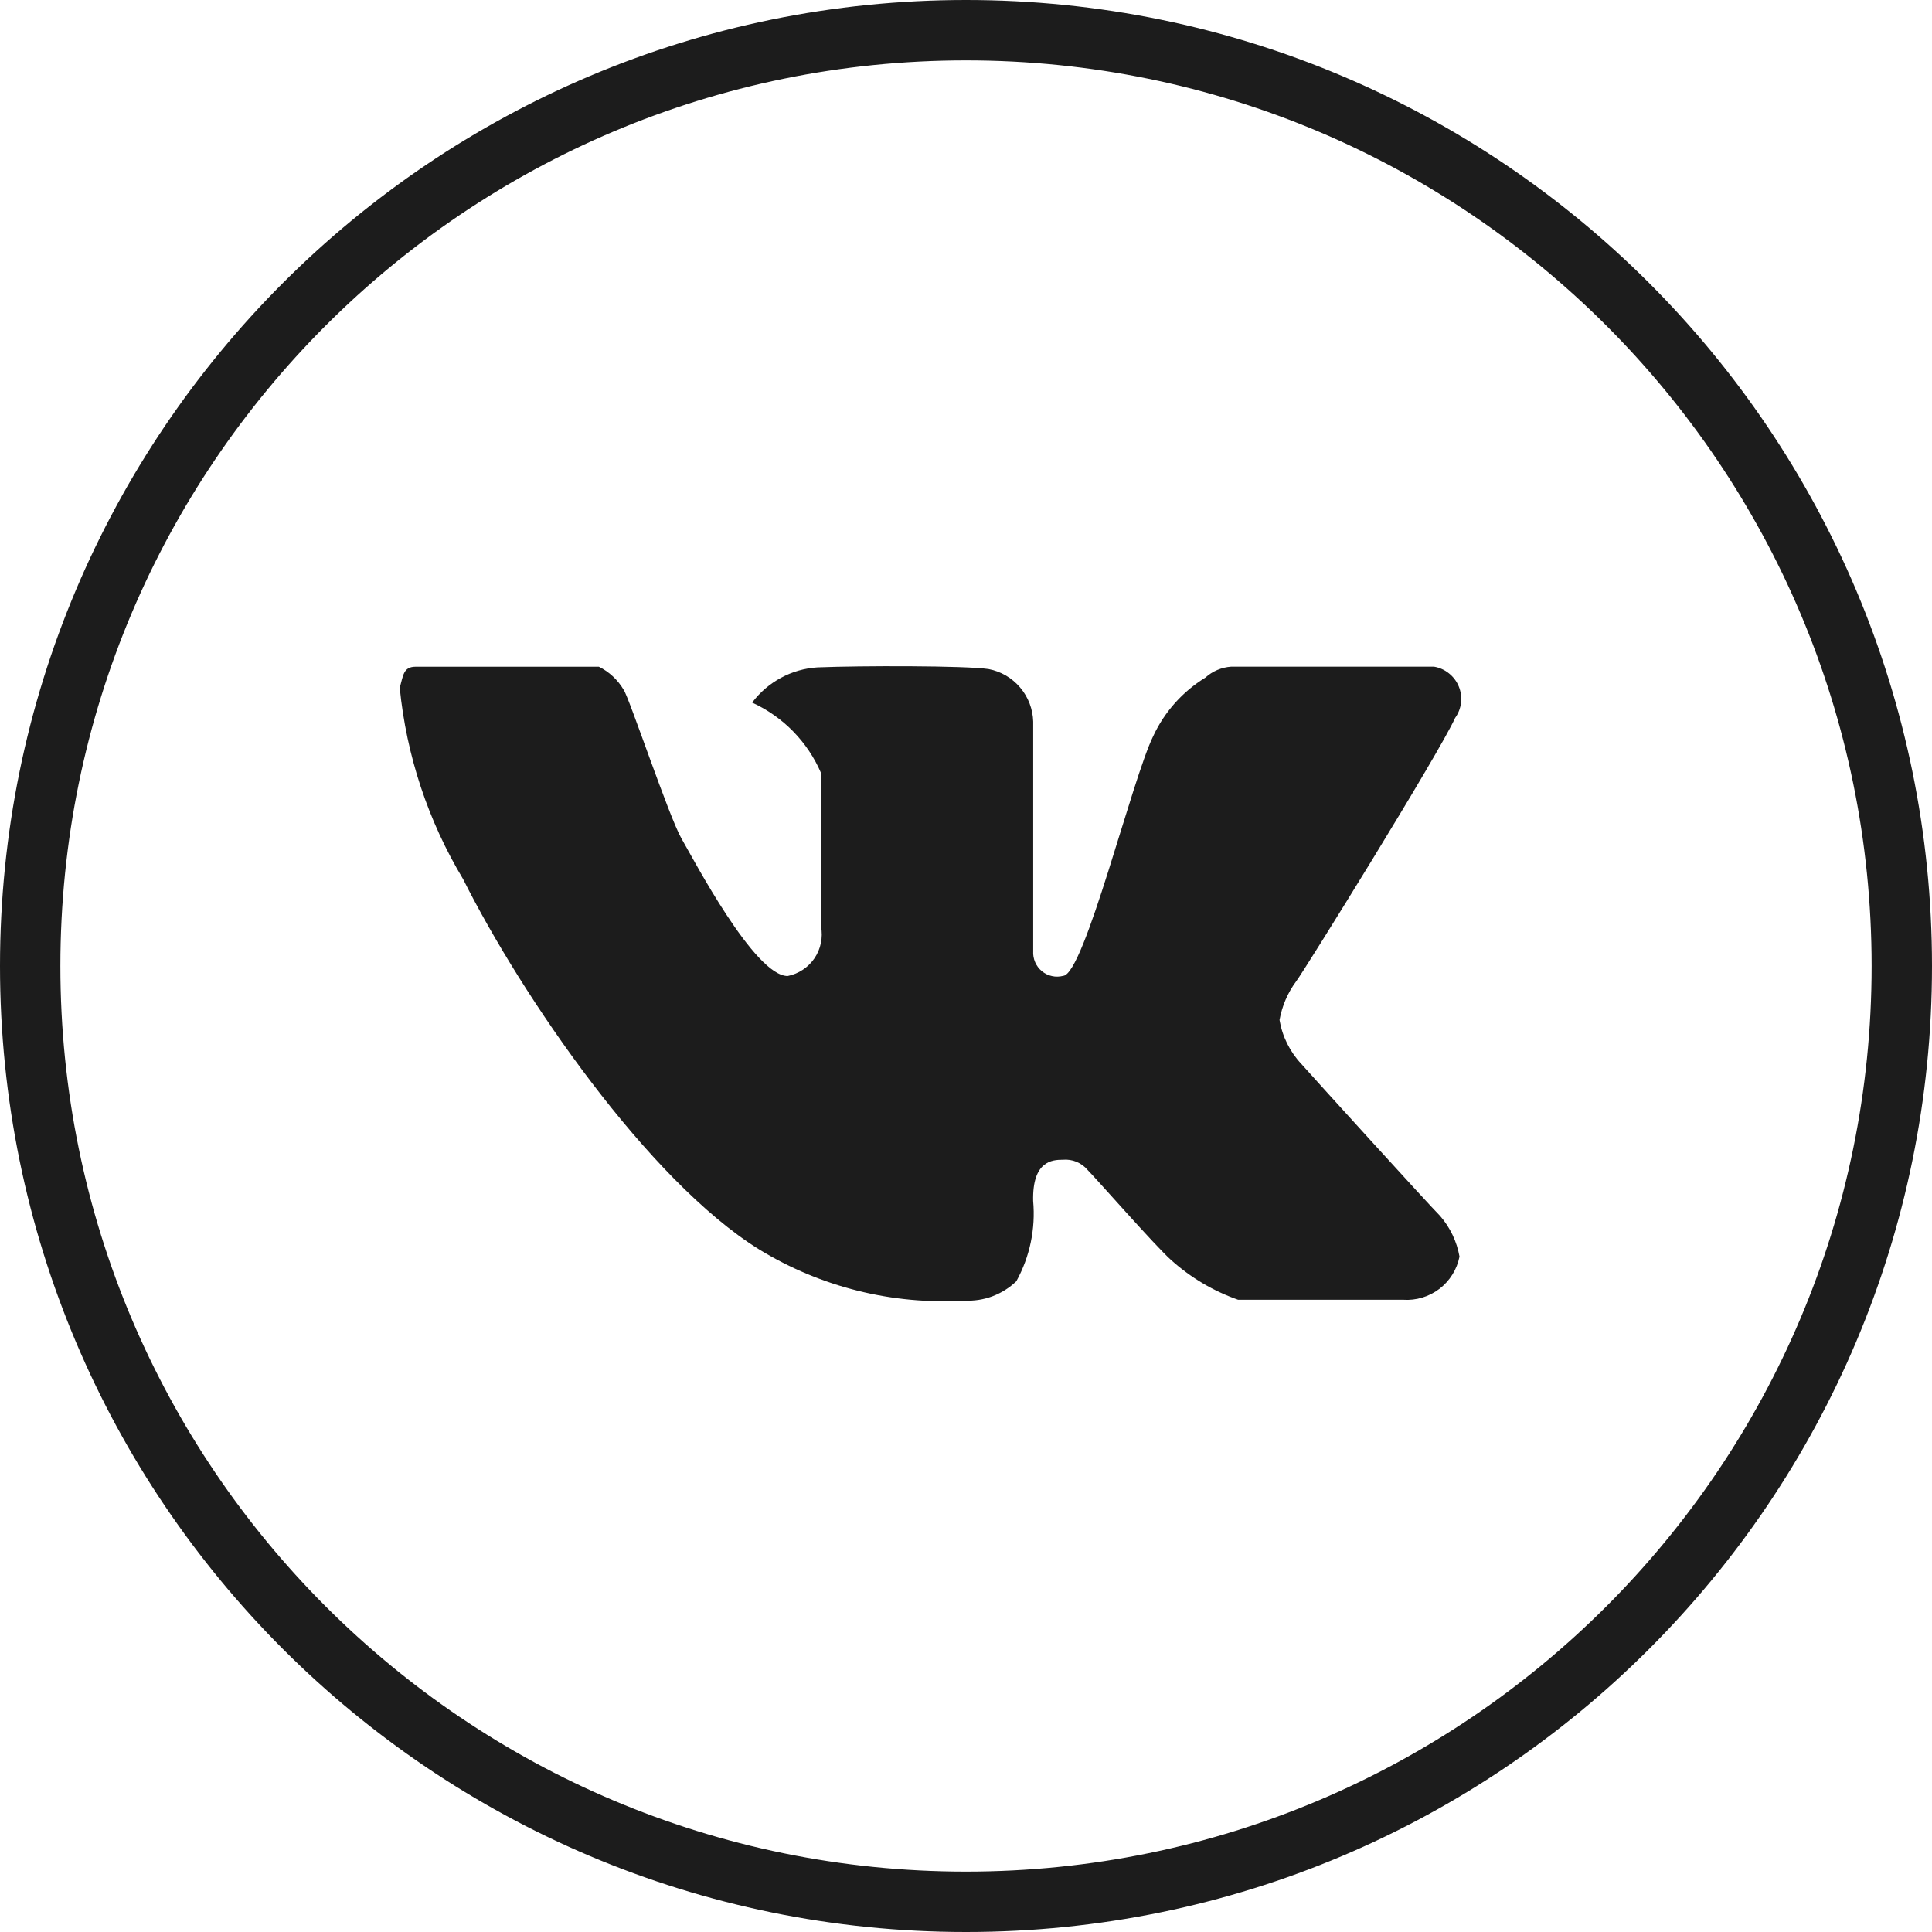 <svg width="32" height="32" viewBox="0 0 32 32" fill="none" xmlns="http://www.w3.org/2000/svg">
<path d="M16 31.5C7.44 31.5 0.5 24.56 0.5 16C0.5 7.44 7.44 0.5 16 0.5C24.56 0.5 31.5 7.44 31.5 16C31.5 24.56 24.56 31.5 16 31.5Z" stroke="#1C1C1C"/>
<path fill-rule="evenodd" clip-rule="evenodd" d="M17.113 11.952V15.754C17.109 15.816 17.12 15.879 17.145 15.937C17.17 15.995 17.208 16.046 17.257 16.086C17.305 16.126 17.363 16.154 17.424 16.167C17.485 16.181 17.549 16.179 17.61 16.163C17.96 16.139 18.752 12.895 19.103 12.188C19.289 11.789 19.589 11.454 19.964 11.224C20.082 11.117 20.233 11.053 20.392 11.042H23.751C23.842 11.057 23.927 11.095 23.999 11.153C24.071 11.21 24.127 11.285 24.162 11.37C24.197 11.455 24.21 11.547 24.199 11.639C24.189 11.73 24.155 11.817 24.101 11.892C23.839 12.475 21.586 16.105 21.47 16.252C21.329 16.442 21.235 16.661 21.193 16.894C21.239 17.168 21.366 17.423 21.557 17.625C21.791 17.889 23.677 19.965 23.853 20.14C24.019 20.331 24.13 20.564 24.174 20.813C24.132 21.025 24.014 21.215 23.842 21.347C23.67 21.478 23.456 21.543 23.24 21.528C22.509 21.528 20.712 21.528 20.507 21.528C20.096 21.384 19.719 21.16 19.396 20.869C19.133 20.635 18.16 19.524 18.014 19.378C17.965 19.319 17.901 19.273 17.83 19.243C17.759 19.214 17.681 19.202 17.604 19.209C17.429 19.209 17.097 19.227 17.112 19.892C17.154 20.353 17.057 20.816 16.834 21.221C16.72 21.331 16.585 21.415 16.437 21.471C16.289 21.526 16.132 21.55 15.974 21.542C14.78 21.614 13.593 21.318 12.573 20.694C10.736 19.553 8.645 16.506 7.671 14.562C7.091 13.597 6.732 12.514 6.621 11.393C6.679 11.188 6.679 11.043 6.885 11.043C7.09 11.043 9.673 11.043 9.919 11.043C10.09 11.127 10.232 11.26 10.329 11.424C10.416 11.54 11.084 13.538 11.288 13.89C11.492 14.241 12.499 16.166 13.046 16.166C13.227 16.13 13.387 16.024 13.491 15.871C13.594 15.718 13.633 15.53 13.599 15.348C13.599 14.882 13.599 13.039 13.599 12.804C13.377 12.287 12.97 11.871 12.458 11.637C12.585 11.468 12.748 11.328 12.935 11.227C13.121 11.126 13.328 11.067 13.539 11.054C14.24 11.025 15.996 11.024 16.375 11.082C16.579 11.121 16.763 11.229 16.897 11.388C17.031 11.546 17.107 11.745 17.113 11.952Z" fill="#1C1C1C"/>
</svg>
